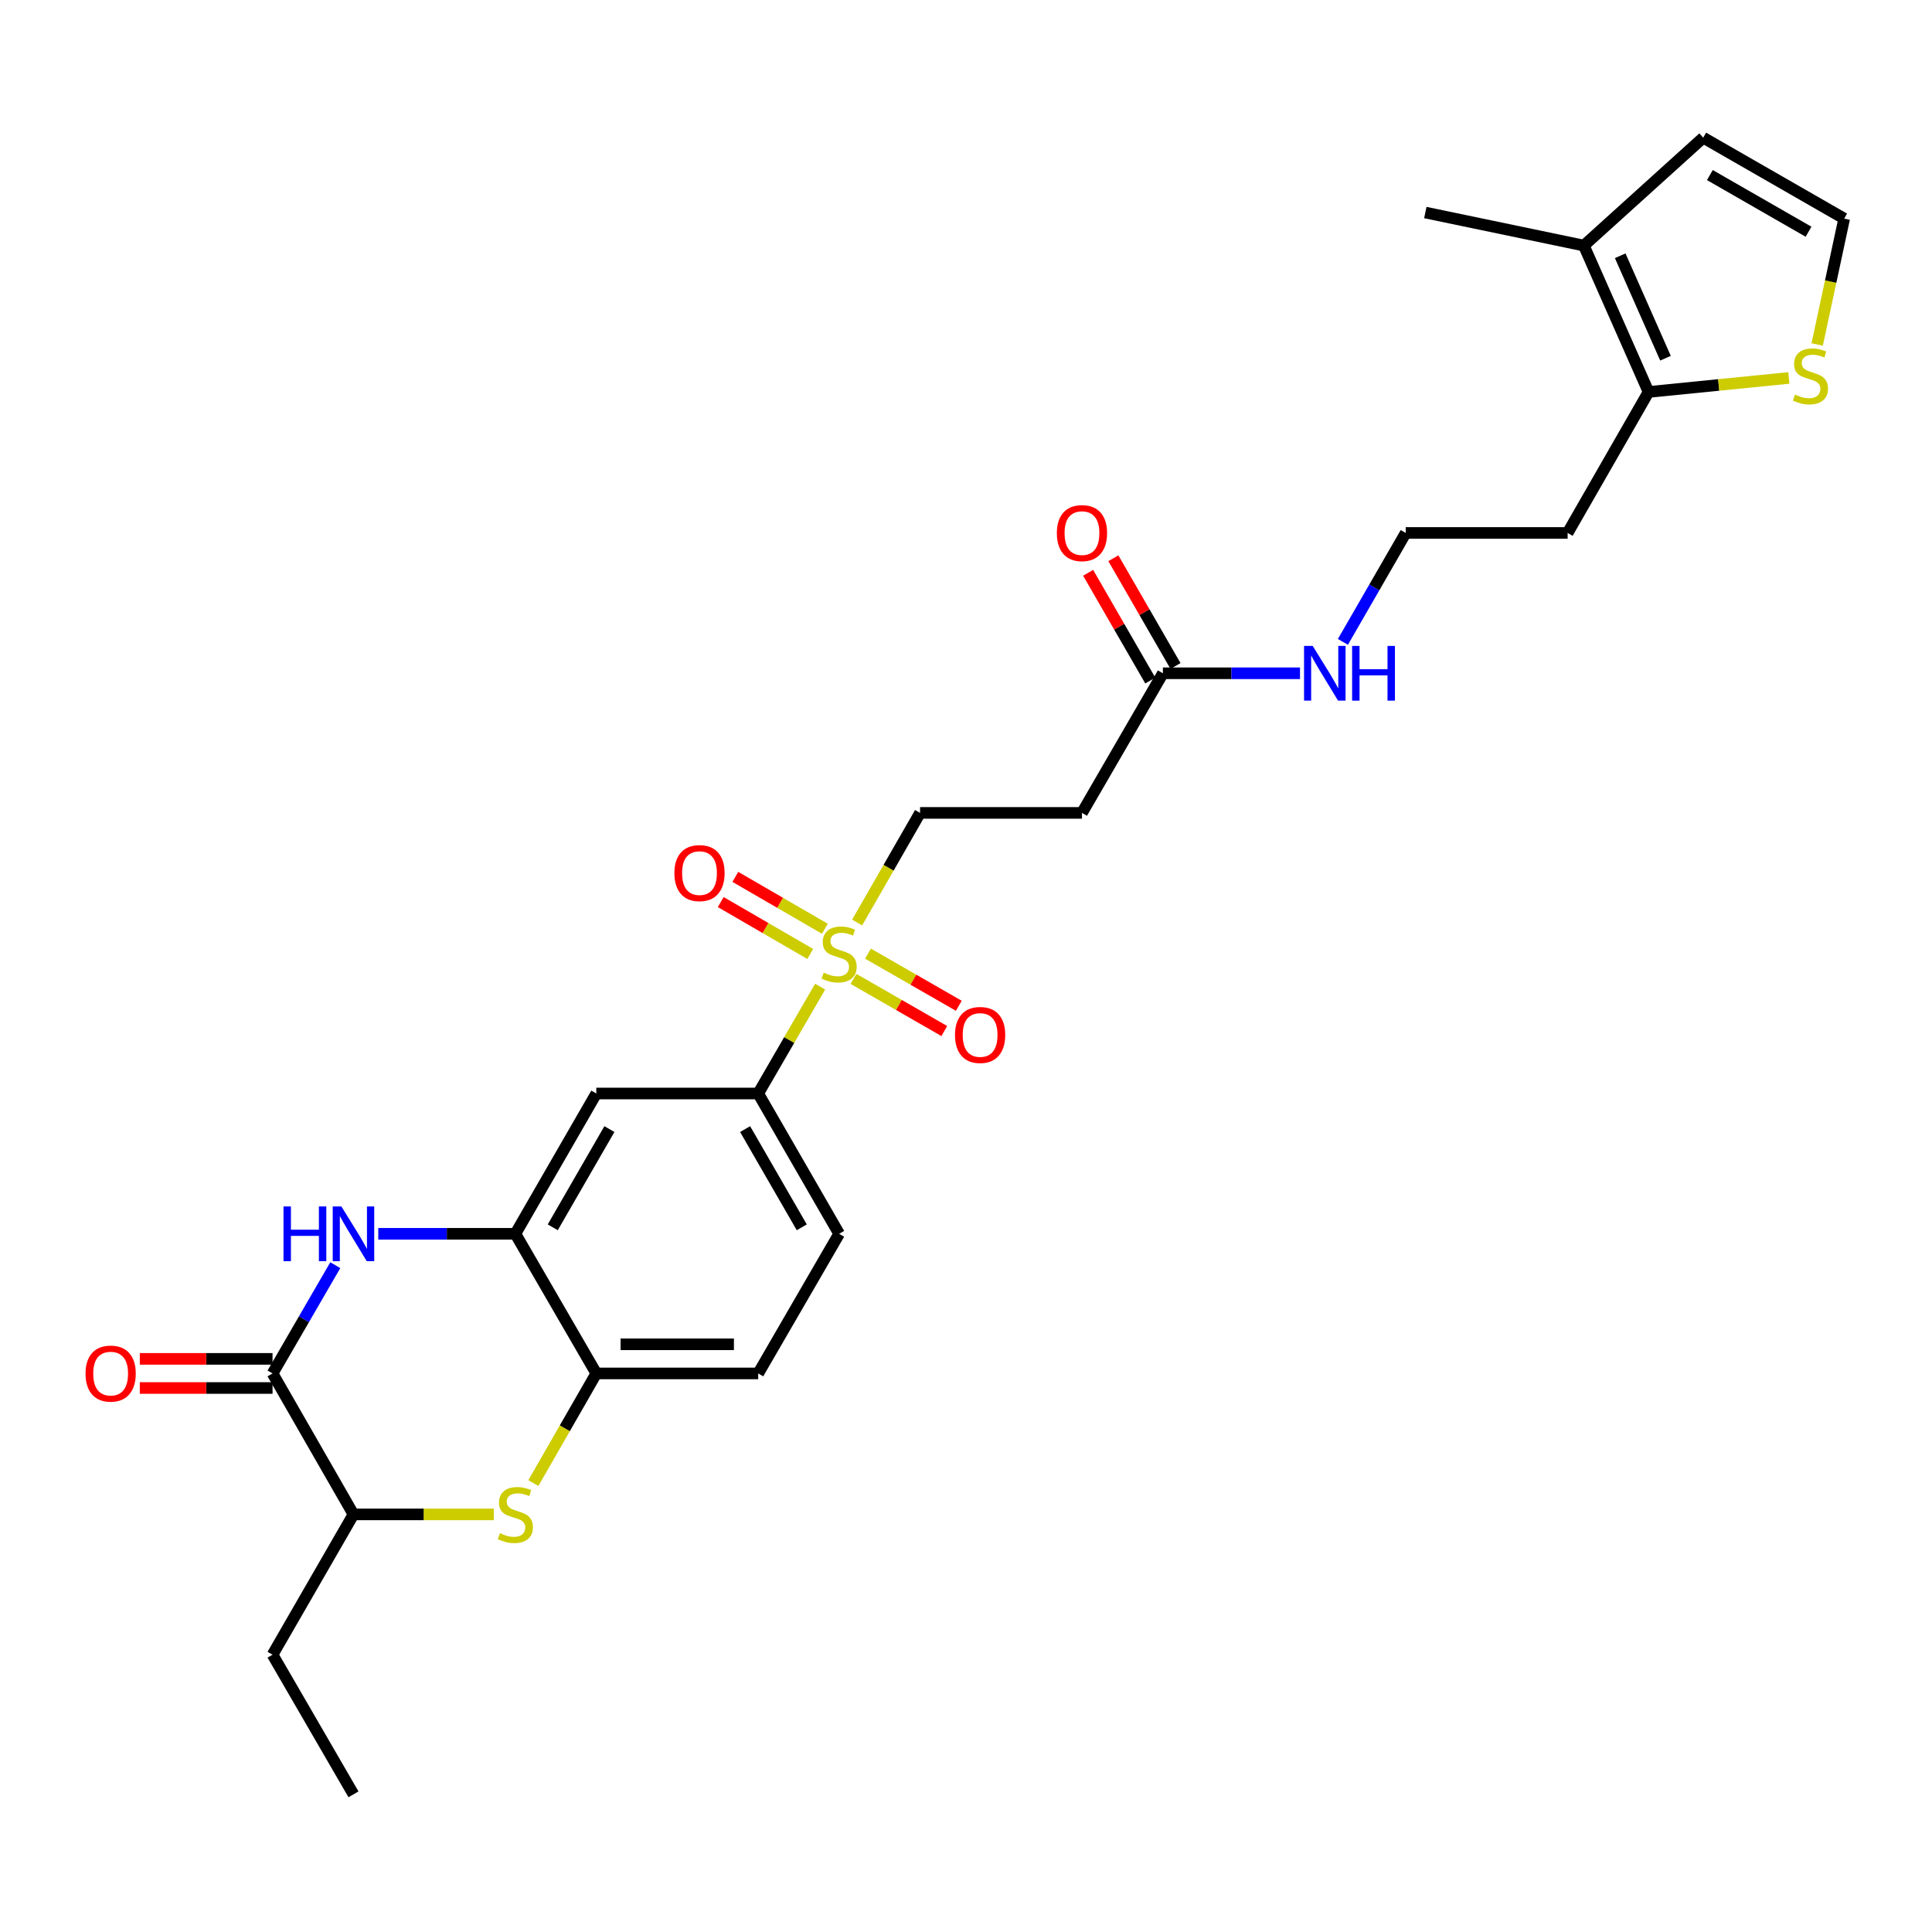 <?xml version='1.0' encoding='iso-8859-1'?>
<svg version='1.1' baseProfile='full'
              xmlns='http://www.w3.org/2000/svg'
                      xmlns:rdkit='http://www.rdkit.org/xml'
                      xmlns:xlink='http://www.w3.org/1999/xlink'
                  xml:space='preserve'
width='1000px' height='1000px' viewBox='0 0 1000 1000'>
<!-- END OF HEADER -->
<rect style='opacity:1.0;fill:#FFFFFF;stroke:none' width='1000' height='1000' x='0' y='0'> </rect>
<path class='bond-4' d='M 424.502,510.686 L 408.475,538.34' style='fill:none;fill-rule:evenodd;stroke:#CCCC00;stroke-width:6px;stroke-linecap:butt;stroke-linejoin:miter;stroke-opacity:1' />
<path class='bond-4' d='M 408.475,538.34 L 392.448,565.994' style='fill:none;fill-rule:evenodd;stroke:#000000;stroke-width:6px;stroke-linecap:butt;stroke-linejoin:miter;stroke-opacity:1' />
<path class='bond-12' d='M 443.65,477.495 L 459.937,449.125' style='fill:none;fill-rule:evenodd;stroke:#CCCC00;stroke-width:6px;stroke-linecap:butt;stroke-linejoin:miter;stroke-opacity:1' />
<path class='bond-12' d='M 459.937,449.125 L 476.224,420.756' style='fill:none;fill-rule:evenodd;stroke:#000000;stroke-width:6px;stroke-linecap:butt;stroke-linejoin:miter;stroke-opacity:1' />
<path class='bond-15' d='M 441.766,506.677 L 465.269,520.171' style='fill:none;fill-rule:evenodd;stroke:#CCCC00;stroke-width:6px;stroke-linecap:butt;stroke-linejoin:miter;stroke-opacity:1' />
<path class='bond-15' d='M 465.269,520.171 L 488.772,533.665' style='fill:none;fill-rule:evenodd;stroke:#FF0000;stroke-width:6px;stroke-linecap:butt;stroke-linejoin:miter;stroke-opacity:1' />
<path class='bond-15' d='M 449.273,493.602 L 472.776,507.096' style='fill:none;fill-rule:evenodd;stroke:#CCCC00;stroke-width:6px;stroke-linecap:butt;stroke-linejoin:miter;stroke-opacity:1' />
<path class='bond-15' d='M 472.776,507.096 L 496.279,520.59' style='fill:none;fill-rule:evenodd;stroke:#FF0000;stroke-width:6px;stroke-linecap:butt;stroke-linejoin:miter;stroke-opacity:1' />
<path class='bond-16' d='M 426.948,480.723 L 403.777,467.295' style='fill:none;fill-rule:evenodd;stroke:#CCCC00;stroke-width:6px;stroke-linecap:butt;stroke-linejoin:miter;stroke-opacity:1' />
<path class='bond-16' d='M 403.777,467.295 L 380.606,453.866' style='fill:none;fill-rule:evenodd;stroke:#FF0000;stroke-width:6px;stroke-linecap:butt;stroke-linejoin:miter;stroke-opacity:1' />
<path class='bond-16' d='M 419.388,493.767 L 396.217,480.339' style='fill:none;fill-rule:evenodd;stroke:#CCCC00;stroke-width:6px;stroke-linecap:butt;stroke-linejoin:miter;stroke-opacity:1' />
<path class='bond-16' d='M 396.217,480.339 L 373.046,466.91' style='fill:none;fill-rule:evenodd;stroke:#FF0000;stroke-width:6px;stroke-linecap:butt;stroke-linejoin:miter;stroke-opacity:1' />
<path class='bond-0' d='M 195.794,638.612 L 231.277,638.612' style='fill:none;fill-rule:evenodd;stroke:#0000FF;stroke-width:6px;stroke-linecap:butt;stroke-linejoin:miter;stroke-opacity:1' />
<path class='bond-0' d='M 231.277,638.612 L 266.76,638.612' style='fill:none;fill-rule:evenodd;stroke:#000000;stroke-width:6px;stroke-linecap:butt;stroke-linejoin:miter;stroke-opacity:1' />
<path class='bond-1' d='M 173.542,654.861 L 157.307,682.874' style='fill:none;fill-rule:evenodd;stroke:#0000FF;stroke-width:6px;stroke-linecap:butt;stroke-linejoin:miter;stroke-opacity:1' />
<path class='bond-1' d='M 157.307,682.874 L 141.071,710.888' style='fill:none;fill-rule:evenodd;stroke:#000000;stroke-width:6px;stroke-linecap:butt;stroke-linejoin:miter;stroke-opacity:1' />
<path class='bond-18' d='M 141.071,703.35 L 106.719,703.35' style='fill:none;fill-rule:evenodd;stroke:#000000;stroke-width:6px;stroke-linecap:butt;stroke-linejoin:miter;stroke-opacity:1' />
<path class='bond-18' d='M 106.719,703.35 L 72.366,703.35' style='fill:none;fill-rule:evenodd;stroke:#FF0000;stroke-width:6px;stroke-linecap:butt;stroke-linejoin:miter;stroke-opacity:1' />
<path class='bond-18' d='M 141.071,718.426 L 106.719,718.426' style='fill:none;fill-rule:evenodd;stroke:#000000;stroke-width:6px;stroke-linecap:butt;stroke-linejoin:miter;stroke-opacity:1' />
<path class='bond-18' d='M 106.719,718.426 L 72.366,718.426' style='fill:none;fill-rule:evenodd;stroke:#FF0000;stroke-width:6px;stroke-linecap:butt;stroke-linejoin:miter;stroke-opacity:1' />
<path class='bond-29' d='M 141.071,710.888 L 182.959,783.85' style='fill:none;fill-rule:evenodd;stroke:#000000;stroke-width:6px;stroke-linecap:butt;stroke-linejoin:miter;stroke-opacity:1' />
<path class='bond-2' d='M 276.074,767.627 L 292.361,739.257' style='fill:none;fill-rule:evenodd;stroke:#CCCC00;stroke-width:6px;stroke-linecap:butt;stroke-linejoin:miter;stroke-opacity:1' />
<path class='bond-2' d='M 292.361,739.257 L 308.648,710.888' style='fill:none;fill-rule:evenodd;stroke:#000000;stroke-width:6px;stroke-linecap:butt;stroke-linejoin:miter;stroke-opacity:1' />
<path class='bond-8' d='M 255.585,783.85 L 219.272,783.85' style='fill:none;fill-rule:evenodd;stroke:#CCCC00;stroke-width:6px;stroke-linecap:butt;stroke-linejoin:miter;stroke-opacity:1' />
<path class='bond-8' d='M 219.272,783.85 L 182.959,783.85' style='fill:none;fill-rule:evenodd;stroke:#000000;stroke-width:6px;stroke-linecap:butt;stroke-linejoin:miter;stroke-opacity:1' />
<path class='bond-3' d='M 266.76,638.612 L 308.648,565.994' style='fill:none;fill-rule:evenodd;stroke:#000000;stroke-width:6px;stroke-linecap:butt;stroke-linejoin:miter;stroke-opacity:1' />
<path class='bond-3' d='M 286.103,635.253 L 315.424,584.419' style='fill:none;fill-rule:evenodd;stroke:#000000;stroke-width:6px;stroke-linecap:butt;stroke-linejoin:miter;stroke-opacity:1' />
<path class='bond-28' d='M 266.76,638.612 L 308.648,710.888' style='fill:none;fill-rule:evenodd;stroke:#000000;stroke-width:6px;stroke-linecap:butt;stroke-linejoin:miter;stroke-opacity:1' />
<path class='bond-6' d='M 392.448,565.994 L 308.648,565.994' style='fill:none;fill-rule:evenodd;stroke:#000000;stroke-width:6px;stroke-linecap:butt;stroke-linejoin:miter;stroke-opacity:1' />
<path class='bond-20' d='M 392.448,565.994 L 434.336,638.612' style='fill:none;fill-rule:evenodd;stroke:#000000;stroke-width:6px;stroke-linecap:butt;stroke-linejoin:miter;stroke-opacity:1' />
<path class='bond-20' d='M 385.672,584.419 L 414.993,635.253' style='fill:none;fill-rule:evenodd;stroke:#000000;stroke-width:6px;stroke-linecap:butt;stroke-linejoin:miter;stroke-opacity:1' />
<path class='bond-5' d='M 308.648,710.888 L 392.448,710.888' style='fill:none;fill-rule:evenodd;stroke:#000000;stroke-width:6px;stroke-linecap:butt;stroke-linejoin:miter;stroke-opacity:1' />
<path class='bond-5' d='M 321.218,695.811 L 379.878,695.811' style='fill:none;fill-rule:evenodd;stroke:#000000;stroke-width:6px;stroke-linecap:butt;stroke-linejoin:miter;stroke-opacity:1' />
<path class='bond-7' d='M 853.289,202.874 L 811.402,275.853' style='fill:none;fill-rule:evenodd;stroke:#000000;stroke-width:6px;stroke-linecap:butt;stroke-linejoin:miter;stroke-opacity:1' />
<path class='bond-9' d='M 853.289,202.874 L 819.803,127.114' style='fill:none;fill-rule:evenodd;stroke:#000000;stroke-width:6px;stroke-linecap:butt;stroke-linejoin:miter;stroke-opacity:1' />
<path class='bond-9' d='M 862.056,185.415 L 838.615,132.383' style='fill:none;fill-rule:evenodd;stroke:#000000;stroke-width:6px;stroke-linecap:butt;stroke-linejoin:miter;stroke-opacity:1' />
<path class='bond-10' d='M 853.289,202.874 L 889.597,199.249' style='fill:none;fill-rule:evenodd;stroke:#000000;stroke-width:6px;stroke-linecap:butt;stroke-linejoin:miter;stroke-opacity:1' />
<path class='bond-10' d='M 889.597,199.249 L 925.905,195.623' style='fill:none;fill-rule:evenodd;stroke:#CCCC00;stroke-width:6px;stroke-linecap:butt;stroke-linejoin:miter;stroke-opacity:1' />
<path class='bond-26' d='M 182.959,783.85 L 141.071,856.469' style='fill:none;fill-rule:evenodd;stroke:#000000;stroke-width:6px;stroke-linecap:butt;stroke-linejoin:miter;stroke-opacity:1' />
<path class='bond-17' d='M 819.803,127.114 L 881.583,71.255' style='fill:none;fill-rule:evenodd;stroke:#000000;stroke-width:6px;stroke-linecap:butt;stroke-linejoin:miter;stroke-opacity:1' />
<path class='bond-25' d='M 819.803,127.114 L 737.744,110.011' style='fill:none;fill-rule:evenodd;stroke:#000000;stroke-width:6px;stroke-linecap:butt;stroke-linejoin:miter;stroke-opacity:1' />
<path class='bond-14' d='M 940.566,178.306 L 947.556,145.729' style='fill:none;fill-rule:evenodd;stroke:#CCCC00;stroke-width:6px;stroke-linecap:butt;stroke-linejoin:miter;stroke-opacity:1' />
<path class='bond-14' d='M 947.556,145.729 L 954.545,113.152' style='fill:none;fill-rule:evenodd;stroke:#000000;stroke-width:6px;stroke-linecap:butt;stroke-linejoin:miter;stroke-opacity:1' />
<path class='bond-11' d='M 601.912,348.489 L 560.025,420.756' style='fill:none;fill-rule:evenodd;stroke:#000000;stroke-width:6px;stroke-linecap:butt;stroke-linejoin:miter;stroke-opacity:1' />
<path class='bond-21' d='M 608.443,344.723 L 592.359,316.833' style='fill:none;fill-rule:evenodd;stroke:#000000;stroke-width:6px;stroke-linecap:butt;stroke-linejoin:miter;stroke-opacity:1' />
<path class='bond-21' d='M 592.359,316.833 L 576.276,288.943' style='fill:none;fill-rule:evenodd;stroke:#FF0000;stroke-width:6px;stroke-linecap:butt;stroke-linejoin:miter;stroke-opacity:1' />
<path class='bond-21' d='M 595.382,352.255 L 579.299,324.365' style='fill:none;fill-rule:evenodd;stroke:#000000;stroke-width:6px;stroke-linecap:butt;stroke-linejoin:miter;stroke-opacity:1' />
<path class='bond-21' d='M 579.299,324.365 L 563.215,296.475' style='fill:none;fill-rule:evenodd;stroke:#FF0000;stroke-width:6px;stroke-linecap:butt;stroke-linejoin:miter;stroke-opacity:1' />
<path class='bond-22' d='M 601.912,348.489 L 637.395,348.489' style='fill:none;fill-rule:evenodd;stroke:#000000;stroke-width:6px;stroke-linecap:butt;stroke-linejoin:miter;stroke-opacity:1' />
<path class='bond-22' d='M 637.395,348.489 L 672.878,348.489' style='fill:none;fill-rule:evenodd;stroke:#0000FF;stroke-width:6px;stroke-linecap:butt;stroke-linejoin:miter;stroke-opacity:1' />
<path class='bond-13' d='M 476.224,420.756 L 560.025,420.756' style='fill:none;fill-rule:evenodd;stroke:#000000;stroke-width:6px;stroke-linecap:butt;stroke-linejoin:miter;stroke-opacity:1' />
<path class='bond-30' d='M 954.545,113.152 L 881.583,71.255' style='fill:none;fill-rule:evenodd;stroke:#000000;stroke-width:6px;stroke-linecap:butt;stroke-linejoin:miter;stroke-opacity:1' />
<path class='bond-30' d='M 936.094,119.942 L 885.02,90.614' style='fill:none;fill-rule:evenodd;stroke:#000000;stroke-width:6px;stroke-linecap:butt;stroke-linejoin:miter;stroke-opacity:1' />
<path class='bond-19' d='M 392.448,710.888 L 434.336,638.612' style='fill:none;fill-rule:evenodd;stroke:#000000;stroke-width:6px;stroke-linecap:butt;stroke-linejoin:miter;stroke-opacity:1' />
<path class='bond-24' d='M 695.088,332.232 L 711.344,304.043' style='fill:none;fill-rule:evenodd;stroke:#0000FF;stroke-width:6px;stroke-linecap:butt;stroke-linejoin:miter;stroke-opacity:1' />
<path class='bond-24' d='M 711.344,304.043 L 727.601,275.853' style='fill:none;fill-rule:evenodd;stroke:#000000;stroke-width:6px;stroke-linecap:butt;stroke-linejoin:miter;stroke-opacity:1' />
<path class='bond-23' d='M 811.402,275.853 L 727.601,275.853' style='fill:none;fill-rule:evenodd;stroke:#000000;stroke-width:6px;stroke-linecap:butt;stroke-linejoin:miter;stroke-opacity:1' />
<path class='bond-27' d='M 141.071,856.469 L 182.959,928.745' style='fill:none;fill-rule:evenodd;stroke:#000000;stroke-width:6px;stroke-linecap:butt;stroke-linejoin:miter;stroke-opacity:1' />
<path  class='atom-0' d='M 426.336 503.438
Q 426.656 503.558, 427.976 504.118
Q 429.296 504.678, 430.736 505.038
Q 432.216 505.358, 433.656 505.358
Q 436.336 505.358, 437.896 504.078
Q 439.456 502.758, 439.456 500.478
Q 439.456 498.918, 438.656 497.958
Q 437.896 496.998, 436.696 496.478
Q 435.496 495.958, 433.496 495.358
Q 430.976 494.598, 429.456 493.878
Q 427.976 493.158, 426.896 491.638
Q 425.856 490.118, 425.856 487.558
Q 425.856 483.998, 428.256 481.798
Q 430.696 479.598, 435.496 479.598
Q 438.776 479.598, 442.496 481.158
L 441.576 484.238
Q 438.176 482.838, 435.616 482.838
Q 432.856 482.838, 431.336 483.998
Q 429.816 485.118, 429.856 487.078
Q 429.856 488.598, 430.616 489.518
Q 431.416 490.438, 432.536 490.958
Q 433.696 491.478, 435.616 492.078
Q 438.176 492.878, 439.696 493.678
Q 441.216 494.478, 442.296 496.118
Q 443.416 497.718, 443.416 500.478
Q 443.416 504.398, 440.776 506.518
Q 438.176 508.598, 433.816 508.598
Q 431.296 508.598, 429.376 508.038
Q 427.496 507.518, 425.256 506.598
L 426.336 503.438
' fill='#CCCC00'/>
<path  class='atom-1' d='M 146.739 624.452
L 150.579 624.452
L 150.579 636.492
L 165.059 636.492
L 165.059 624.452
L 168.899 624.452
L 168.899 652.772
L 165.059 652.772
L 165.059 639.692
L 150.579 639.692
L 150.579 652.772
L 146.739 652.772
L 146.739 624.452
' fill='#0000FF'/>
<path  class='atom-1' d='M 176.699 624.452
L 185.979 639.452
Q 186.899 640.932, 188.379 643.612
Q 189.859 646.292, 189.939 646.452
L 189.939 624.452
L 193.699 624.452
L 193.699 652.772
L 189.819 652.772
L 179.859 636.372
Q 178.699 634.452, 177.459 632.252
Q 176.259 630.052, 175.899 629.372
L 175.899 652.772
L 172.219 652.772
L 172.219 624.452
L 176.699 624.452
' fill='#0000FF'/>
<path  class='atom-3' d='M 258.76 793.57
Q 259.08 793.69, 260.4 794.25
Q 261.72 794.81, 263.16 795.17
Q 264.64 795.49, 266.08 795.49
Q 268.76 795.49, 270.32 794.21
Q 271.88 792.89, 271.88 790.61
Q 271.88 789.05, 271.08 788.09
Q 270.32 787.13, 269.12 786.61
Q 267.92 786.09, 265.92 785.49
Q 263.4 784.73, 261.88 784.01
Q 260.4 783.29, 259.32 781.77
Q 258.28 780.25, 258.28 777.69
Q 258.28 774.13, 260.68 771.93
Q 263.12 769.73, 267.92 769.73
Q 271.2 769.73, 274.92 771.29
L 274 774.37
Q 270.6 772.97, 268.04 772.97
Q 265.28 772.97, 263.76 774.13
Q 262.24 775.25, 262.28 777.21
Q 262.28 778.73, 263.04 779.65
Q 263.84 780.57, 264.96 781.09
Q 266.12 781.61, 268.04 782.21
Q 270.6 783.01, 272.12 783.81
Q 273.64 784.61, 274.72 786.25
Q 275.84 787.85, 275.84 790.61
Q 275.84 794.53, 273.2 796.65
Q 270.6 798.73, 266.24 798.73
Q 263.72 798.73, 261.8 798.17
Q 259.92 797.65, 257.68 796.73
L 258.76 793.57
' fill='#CCCC00'/>
<path  class='atom-11' d='M 929.09 204.226
Q 929.41 204.346, 930.73 204.906
Q 932.05 205.466, 933.49 205.826
Q 934.97 206.146, 936.41 206.146
Q 939.09 206.146, 940.65 204.866
Q 942.21 203.546, 942.21 201.266
Q 942.21 199.706, 941.41 198.746
Q 940.65 197.786, 939.45 197.266
Q 938.25 196.746, 936.25 196.146
Q 933.73 195.386, 932.21 194.666
Q 930.73 193.946, 929.65 192.426
Q 928.61 190.906, 928.61 188.346
Q 928.61 184.786, 931.01 182.586
Q 933.45 180.386, 938.25 180.386
Q 941.53 180.386, 945.25 181.946
L 944.33 185.026
Q 940.93 183.626, 938.37 183.626
Q 935.61 183.626, 934.09 184.786
Q 932.57 185.906, 932.61 187.866
Q 932.61 189.386, 933.37 190.306
Q 934.17 191.226, 935.29 191.746
Q 936.45 192.266, 938.37 192.866
Q 940.93 193.666, 942.45 194.466
Q 943.97 195.266, 945.05 196.906
Q 946.17 198.506, 946.17 201.266
Q 946.17 205.186, 943.53 207.306
Q 940.93 209.386, 936.57 209.386
Q 934.05 209.386, 932.13 208.826
Q 930.25 208.306, 928.01 207.386
L 929.09 204.226
' fill='#CCCC00'/>
<path  class='atom-16' d='M 494.307 535.694
Q 494.307 528.894, 497.667 525.094
Q 501.027 521.294, 507.307 521.294
Q 513.587 521.294, 516.947 525.094
Q 520.307 528.894, 520.307 535.694
Q 520.307 542.574, 516.907 546.494
Q 513.507 550.374, 507.307 550.374
Q 501.067 550.374, 497.667 546.494
Q 494.307 542.614, 494.307 535.694
M 507.307 547.174
Q 511.627 547.174, 513.947 544.294
Q 516.307 541.374, 516.307 535.694
Q 516.307 530.134, 513.947 527.334
Q 511.627 524.494, 507.307 524.494
Q 502.987 524.494, 500.627 527.294
Q 498.307 530.094, 498.307 535.694
Q 498.307 541.414, 500.627 544.294
Q 502.987 547.174, 507.307 547.174
' fill='#FF0000'/>
<path  class='atom-17' d='M 349.061 451.91
Q 349.061 445.11, 352.421 441.31
Q 355.781 437.51, 362.061 437.51
Q 368.341 437.51, 371.701 441.31
Q 375.061 445.11, 375.061 451.91
Q 375.061 458.79, 371.661 462.71
Q 368.261 466.59, 362.061 466.59
Q 355.821 466.59, 352.421 462.71
Q 349.061 458.83, 349.061 451.91
M 362.061 463.39
Q 366.381 463.39, 368.701 460.51
Q 371.061 457.59, 371.061 451.91
Q 371.061 446.35, 368.701 443.55
Q 366.381 440.71, 362.061 440.71
Q 357.741 440.71, 355.381 443.51
Q 353.061 446.31, 353.061 451.91
Q 353.061 457.63, 355.381 460.51
Q 357.741 463.39, 362.061 463.39
' fill='#FF0000'/>
<path  class='atom-19' d='M 44.271 710.968
Q 44.271 704.168, 47.631 700.368
Q 50.991 696.568, 57.271 696.568
Q 63.551 696.568, 66.911 700.368
Q 70.271 704.168, 70.271 710.968
Q 70.271 717.848, 66.871 721.768
Q 63.471 725.648, 57.271 725.648
Q 51.031 725.648, 47.631 721.768
Q 44.271 717.888, 44.271 710.968
M 57.271 722.448
Q 61.591 722.448, 63.911 719.568
Q 66.271 716.648, 66.271 710.968
Q 66.271 705.408, 63.911 702.608
Q 61.591 699.768, 57.271 699.768
Q 52.951 699.768, 50.591 702.568
Q 48.271 705.368, 48.271 710.968
Q 48.271 716.688, 50.591 719.568
Q 52.951 722.448, 57.271 722.448
' fill='#FF0000'/>
<path  class='atom-22' d='M 547.025 275.933
Q 547.025 269.133, 550.385 265.333
Q 553.745 261.533, 560.025 261.533
Q 566.305 261.533, 569.665 265.333
Q 573.025 269.133, 573.025 275.933
Q 573.025 282.813, 569.625 286.733
Q 566.225 290.613, 560.025 290.613
Q 553.785 290.613, 550.385 286.733
Q 547.025 282.853, 547.025 275.933
M 560.025 287.413
Q 564.345 287.413, 566.665 284.533
Q 569.025 281.613, 569.025 275.933
Q 569.025 270.373, 566.665 267.573
Q 564.345 264.733, 560.025 264.733
Q 555.705 264.733, 553.345 267.533
Q 551.025 270.333, 551.025 275.933
Q 551.025 281.653, 553.345 284.533
Q 555.705 287.413, 560.025 287.413
' fill='#FF0000'/>
<path  class='atom-23' d='M 679.453 334.329
L 688.733 349.329
Q 689.653 350.809, 691.133 353.489
Q 692.613 356.169, 692.693 356.329
L 692.693 334.329
L 696.453 334.329
L 696.453 362.649
L 692.573 362.649
L 682.613 346.249
Q 681.453 344.329, 680.213 342.129
Q 679.013 339.929, 678.653 339.249
L 678.653 362.649
L 674.973 362.649
L 674.973 334.329
L 679.453 334.329
' fill='#0000FF'/>
<path  class='atom-23' d='M 699.853 334.329
L 703.693 334.329
L 703.693 346.369
L 718.173 346.369
L 718.173 334.329
L 722.013 334.329
L 722.013 362.649
L 718.173 362.649
L 718.173 349.569
L 703.693 349.569
L 703.693 362.649
L 699.853 362.649
L 699.853 334.329
' fill='#0000FF'/>
</svg>
